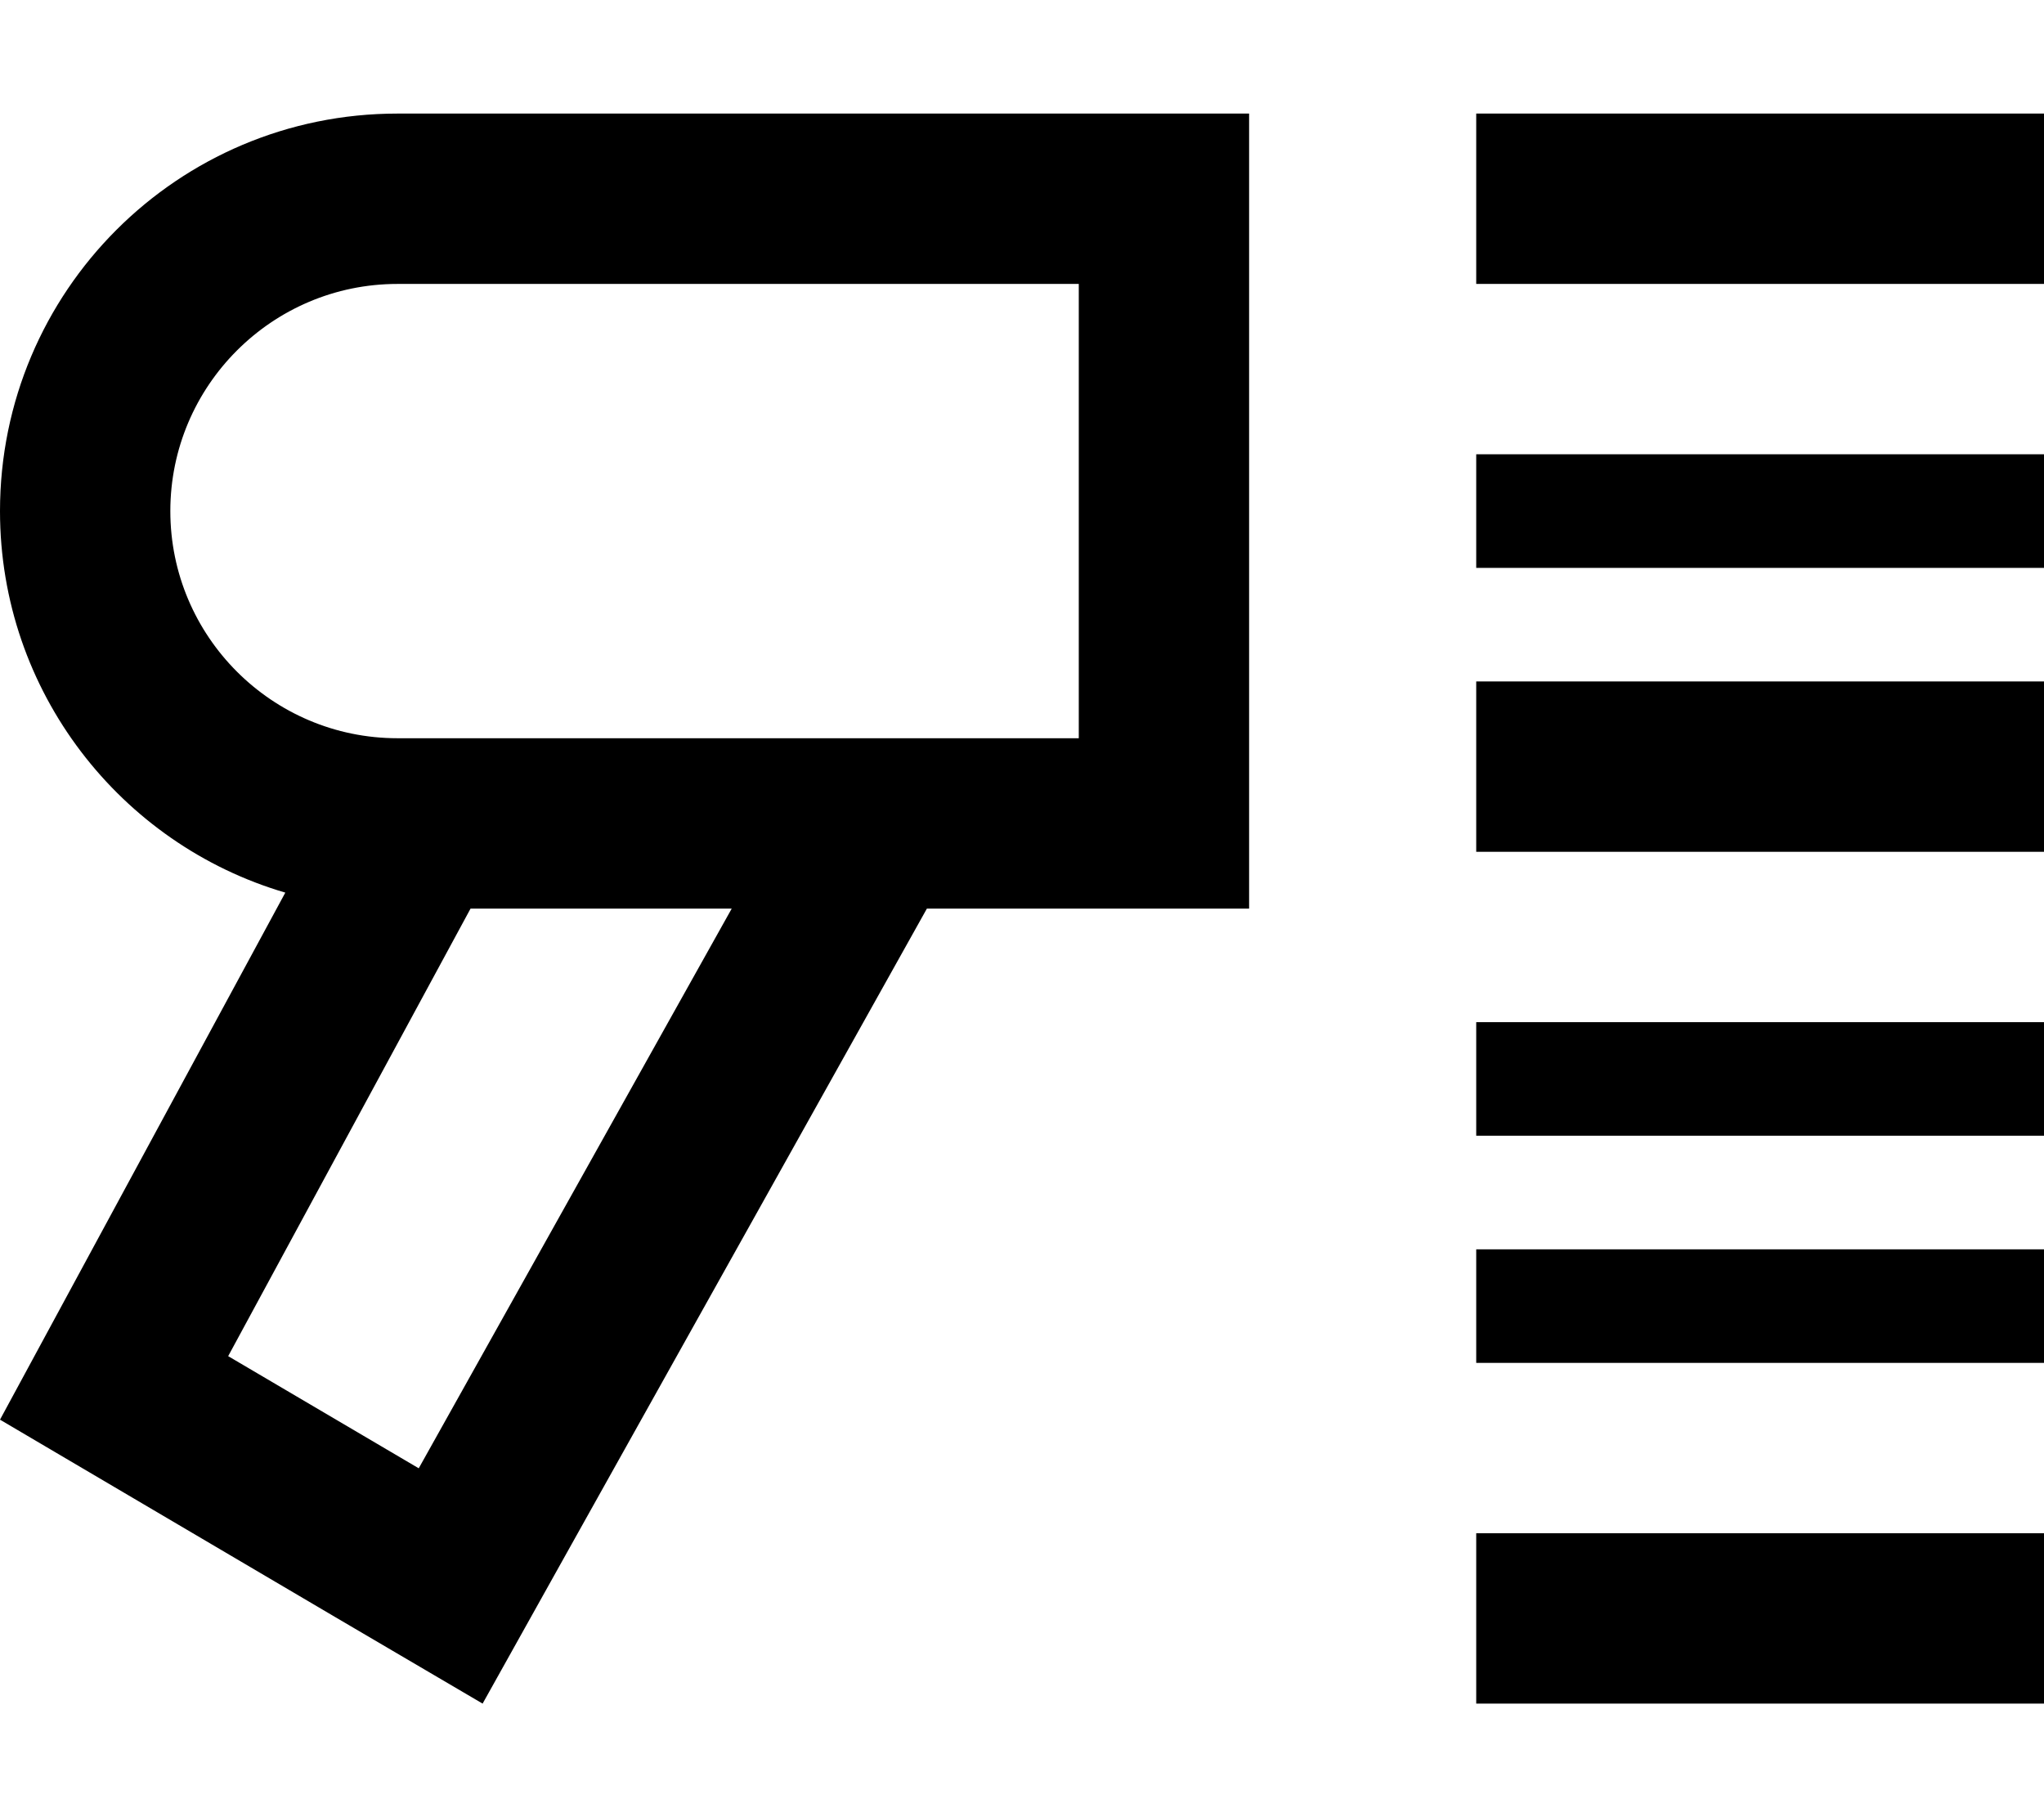 <svg xmlns="http://www.w3.org/2000/svg" viewBox="0 0 576 512"><!--! Font Awesome Pro 6.3.0 by @fontawesome - https://fontawesome.com License - https://fontawesome.com/license (Commercial License) Copyright 2023 Fonticons, Inc. --><path d="M576 32H416V80H576V32zM118 413.7L64.3 382.1 132.6 256h73.6L118 413.7zM261.2 256H304h48V208 80 32H304 112C50.1 32 0 82.1 0 144c0 50.9 34 93.9 80.4 107.5L0 400l94.6 55.7L136 480l23.4-41.9L261.2 256zM416 192v48H576V192H416zM576 432H416v48H576V432zM416 128v32H576V128H416zM576 288H416v32H576V288zM416 352v32H576V352H416zM112 80H304V208H288 233 112c-35.3 0-64-28.7-64-64s28.7-64 64-64z"/></svg>